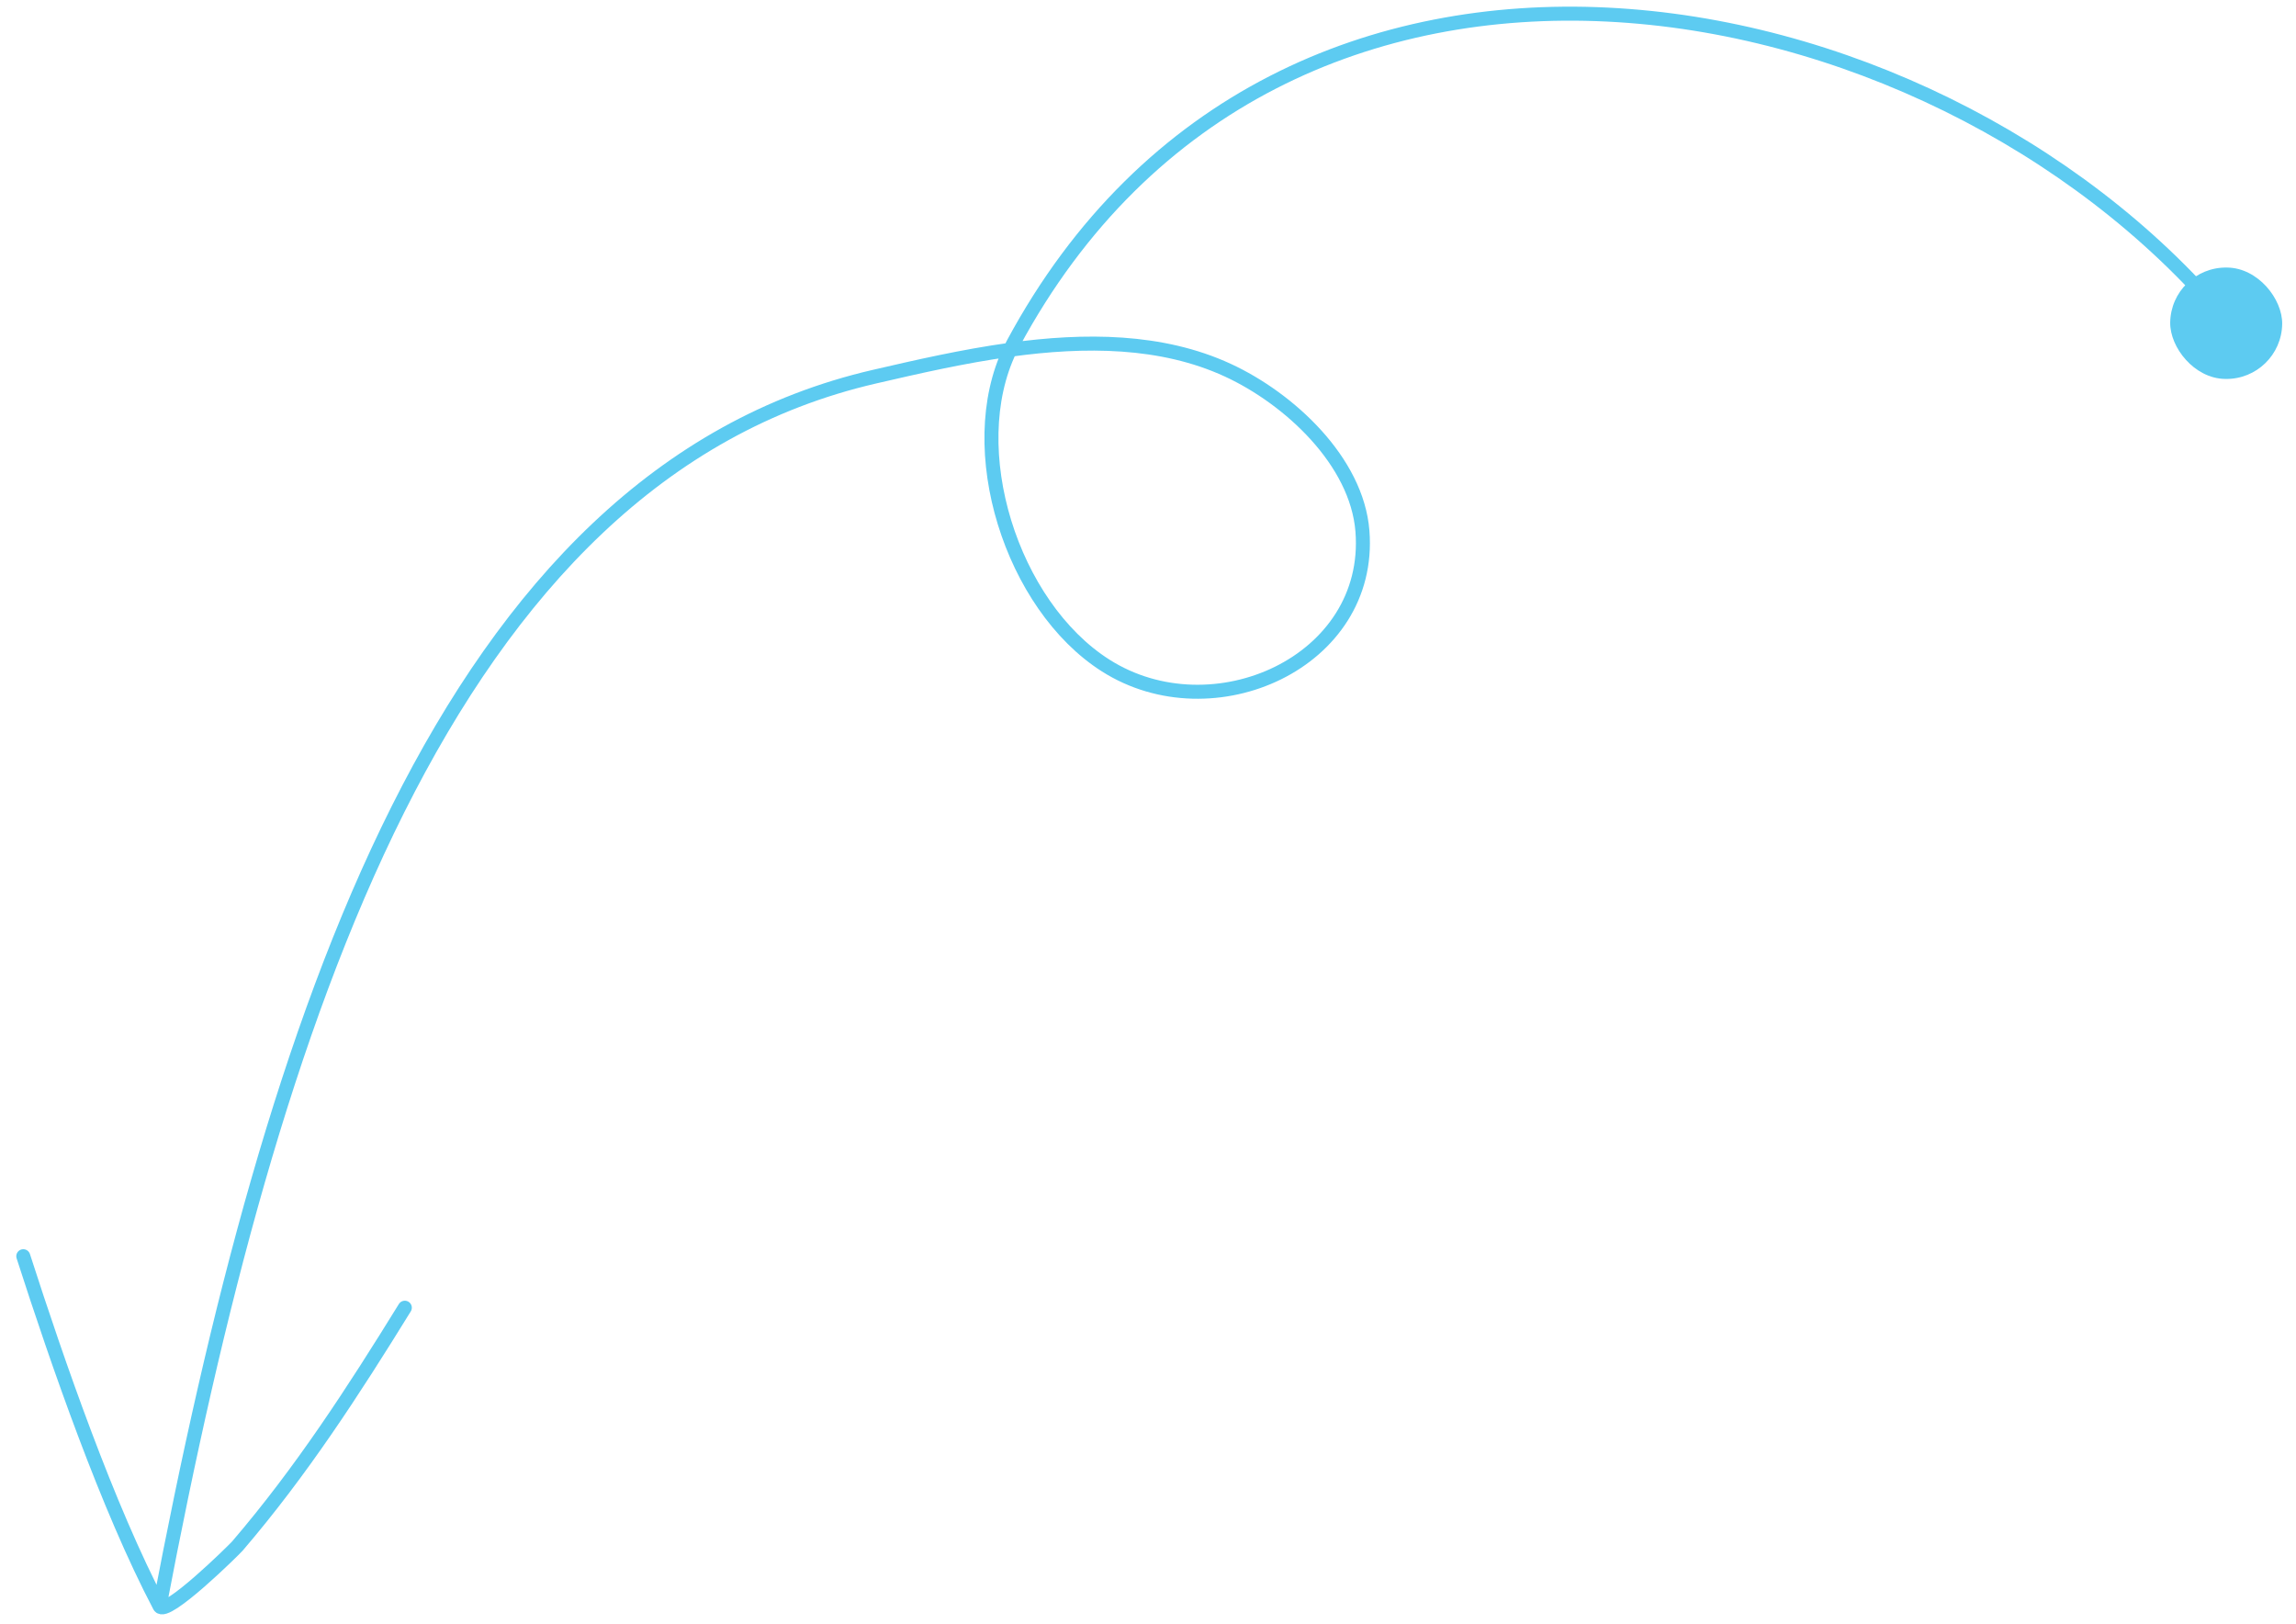 <svg width="164" height="116" viewBox="0 0 164 116" fill="none" xmlns="http://www.w3.org/2000/svg">
<mask id="mask0_702_3118" style="mask-type:alpha" maskUnits="userSpaceOnUse" x="0" y="0" width="164" height="116">
<rect width="164" height="116" fill="#D9D9D9"/>
</mask>
<g mask="url(#mask0_702_3118)">
<path d="M1.663 89.715C4.135 97.388 7.69 107.645 11.397 114.702M11.397 114.702C11.824 115.516 16.746 110.659 16.954 110.416C21.52 105.092 25.245 99.338 28.916 93.392M11.397 114.702C19.34 72.938 31.856 33.967 62.457 26.902C65.49 26.201 68.791 25.442 72.146 24.979M72.146 24.979C77.489 24.24 82.967 24.251 87.708 26.441C92.084 28.462 96.925 32.93 97.317 37.937C98.049 47.291 86.628 52.396 78.972 47.527C72.245 43.248 68.719 32.069 72.146 24.979ZM72.146 24.979C72.219 24.829 72.294 24.681 72.372 24.536C91.323 -10.661 137.727 -2.298 158.84 22.671" stroke="#5DCBF1" stroke-miterlimit="1.5" stroke-linecap="round" stroke-linejoin="round"/>
<rect width="7.999" height="7.954" rx="3.977" transform="matrix(1 0.014 -0.015 1 155.074 19.052)" fill="#5DCBF1"/>
</g>
</svg>
